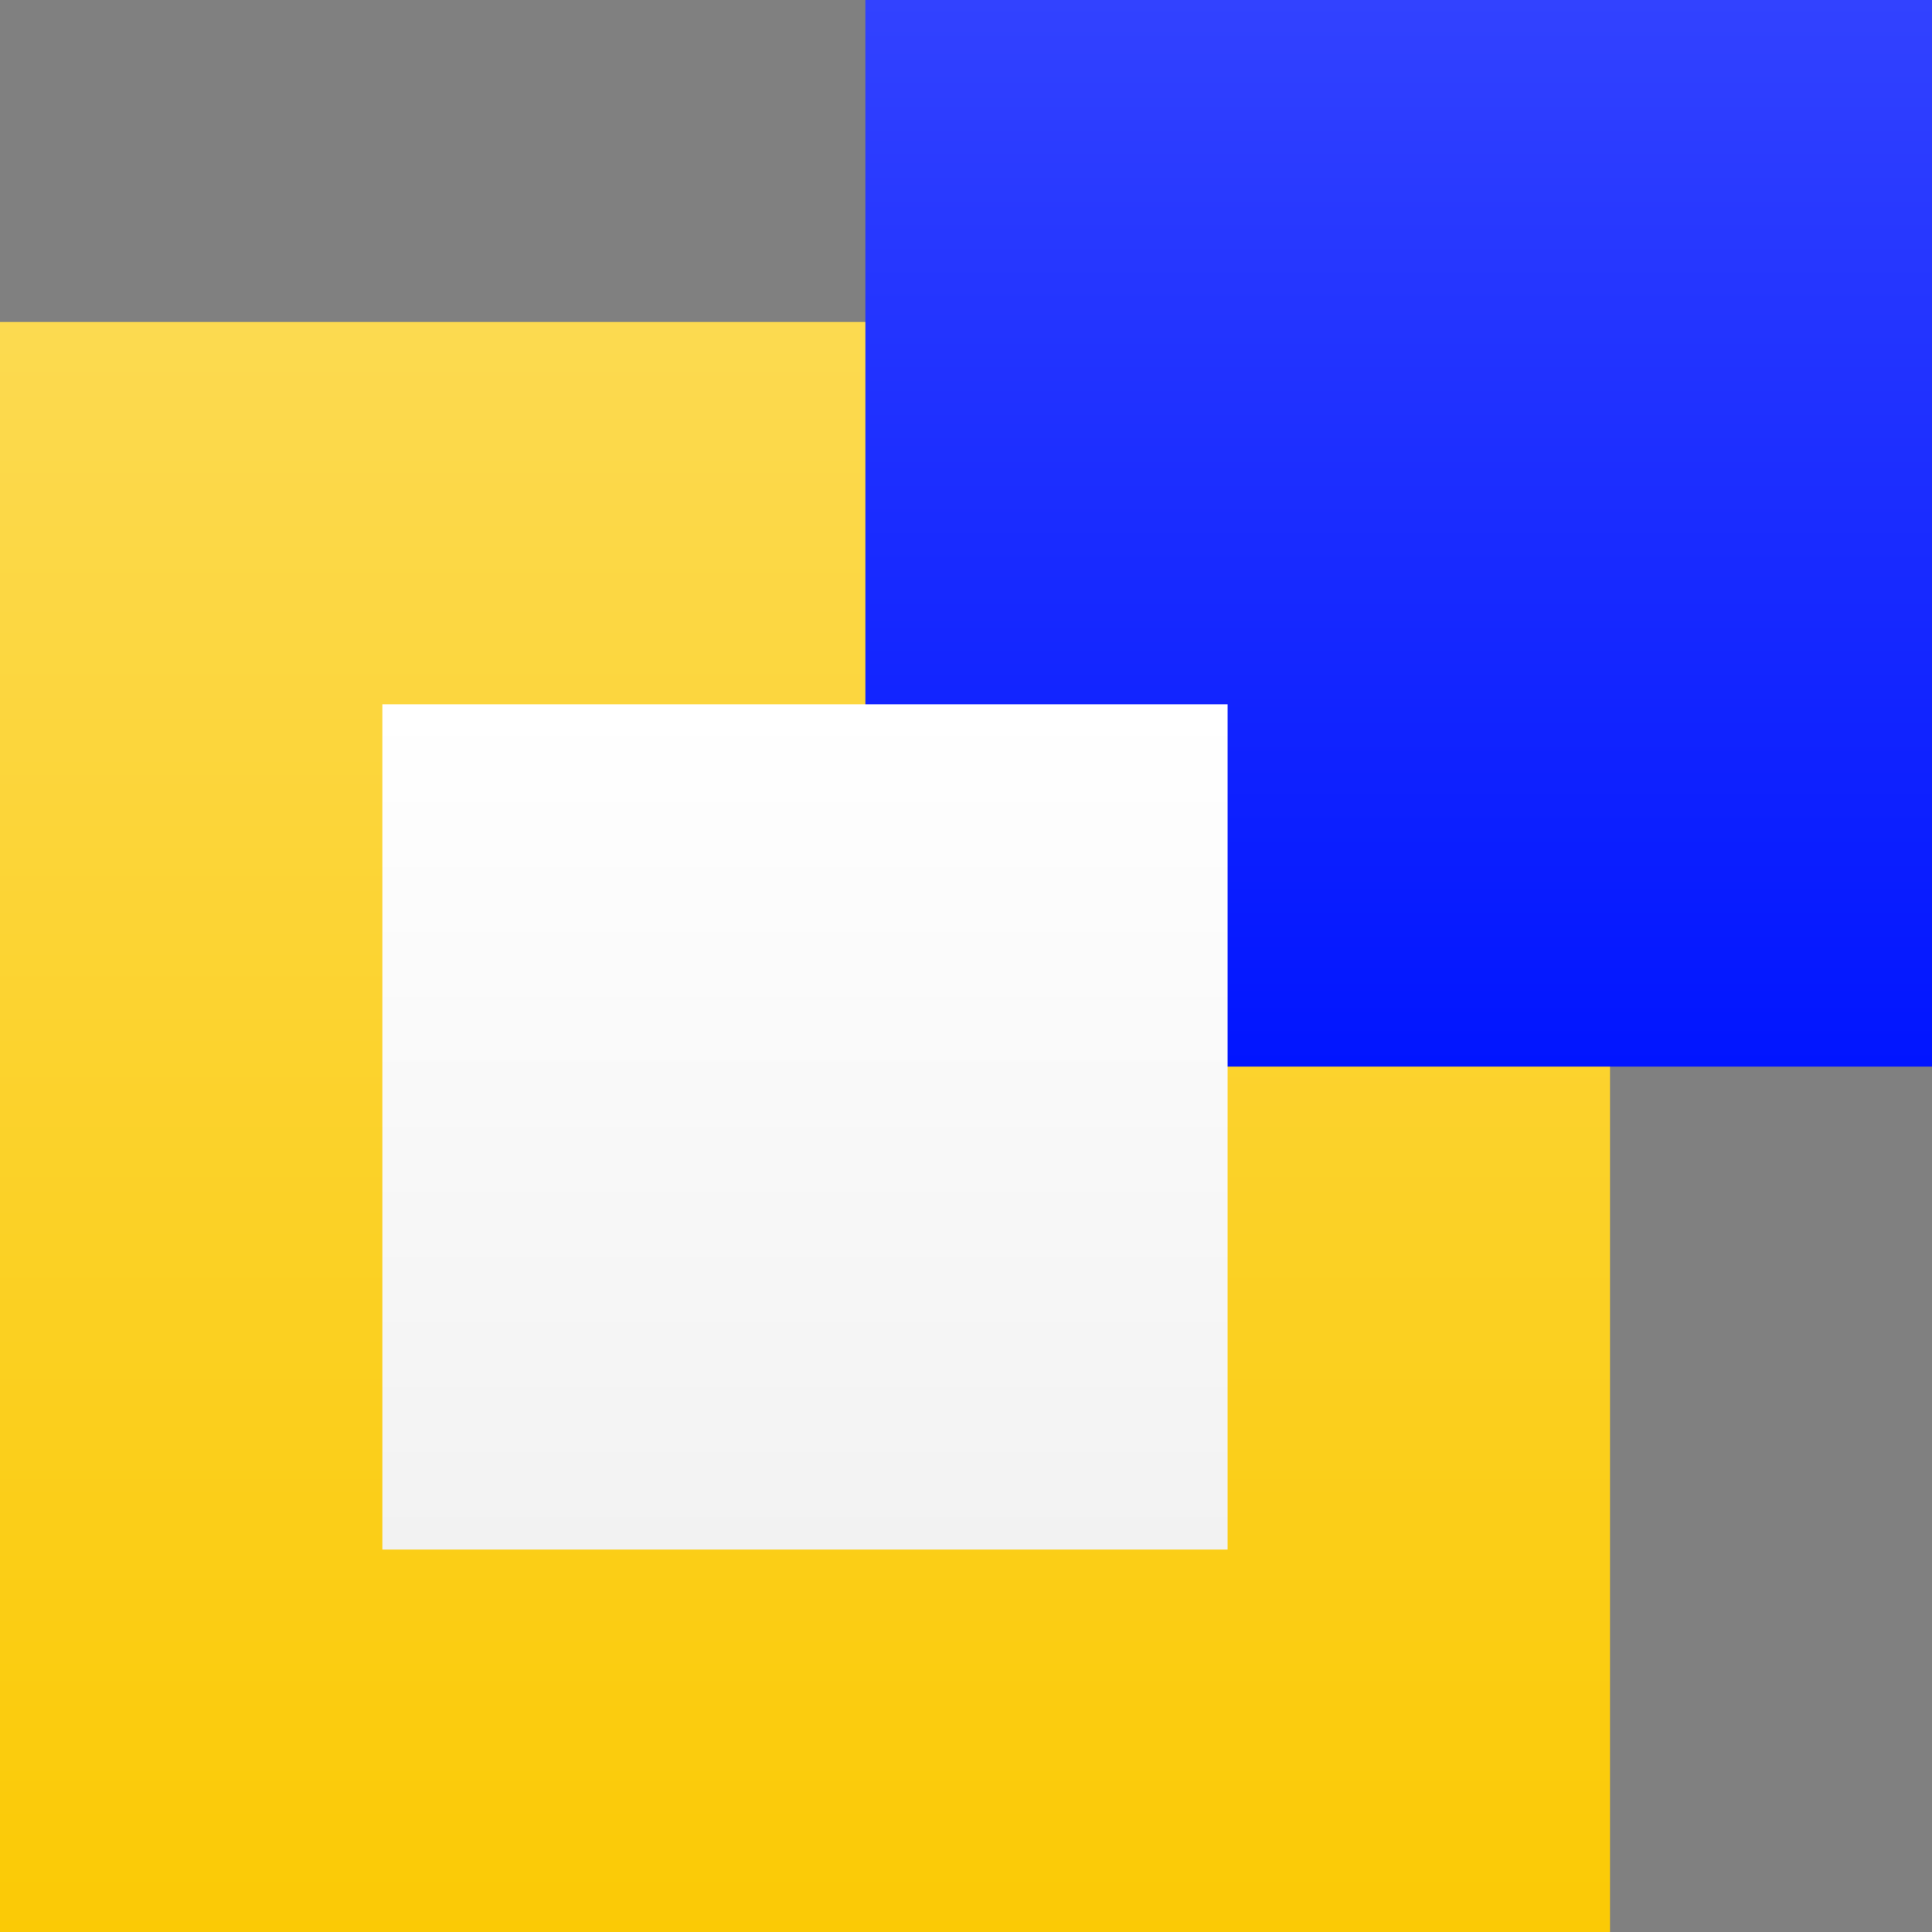 <svg viewBox="0 0 192 192" xmlns="http://www.w3.org/2000/svg" xmlns:xlink="http://www.w3.org/1999/xlink"><rect x="0" y="0" width="192" height="192" fill="#808080" stroke="none"/><linearGradient id="a" gradientUnits="userSpaceOnUse" x1="80" x2="80" y1="32" y2="192"><stop offset="0" stop-color="#fcda50"/><stop offset="1" stop-color="#fbca05"/></linearGradient><linearGradient id="b" gradientUnits="userSpaceOnUse" x1="139" x2="139" y1="0" y2="106"><stop offset="0" stop-color="#3242ff"/><stop offset="1" stop-color="#0115ff"/></linearGradient><linearGradient id="c" gradientUnits="userSpaceOnUse" x1="79.998" x2="79.998" y1="69.994" y2="153.994"><stop offset="0" stop-color="#fff"/><stop offset="1" stop-color="#f2f2f2"/></linearGradient><path d="m0 32h160v160h-160z" fill="url(#a)"/><path d="m86 0h106v106h-106z" fill="url(#b)"/><path d="m37.998 69.994h84v84h-84z" fill="url(#c)"/></svg>